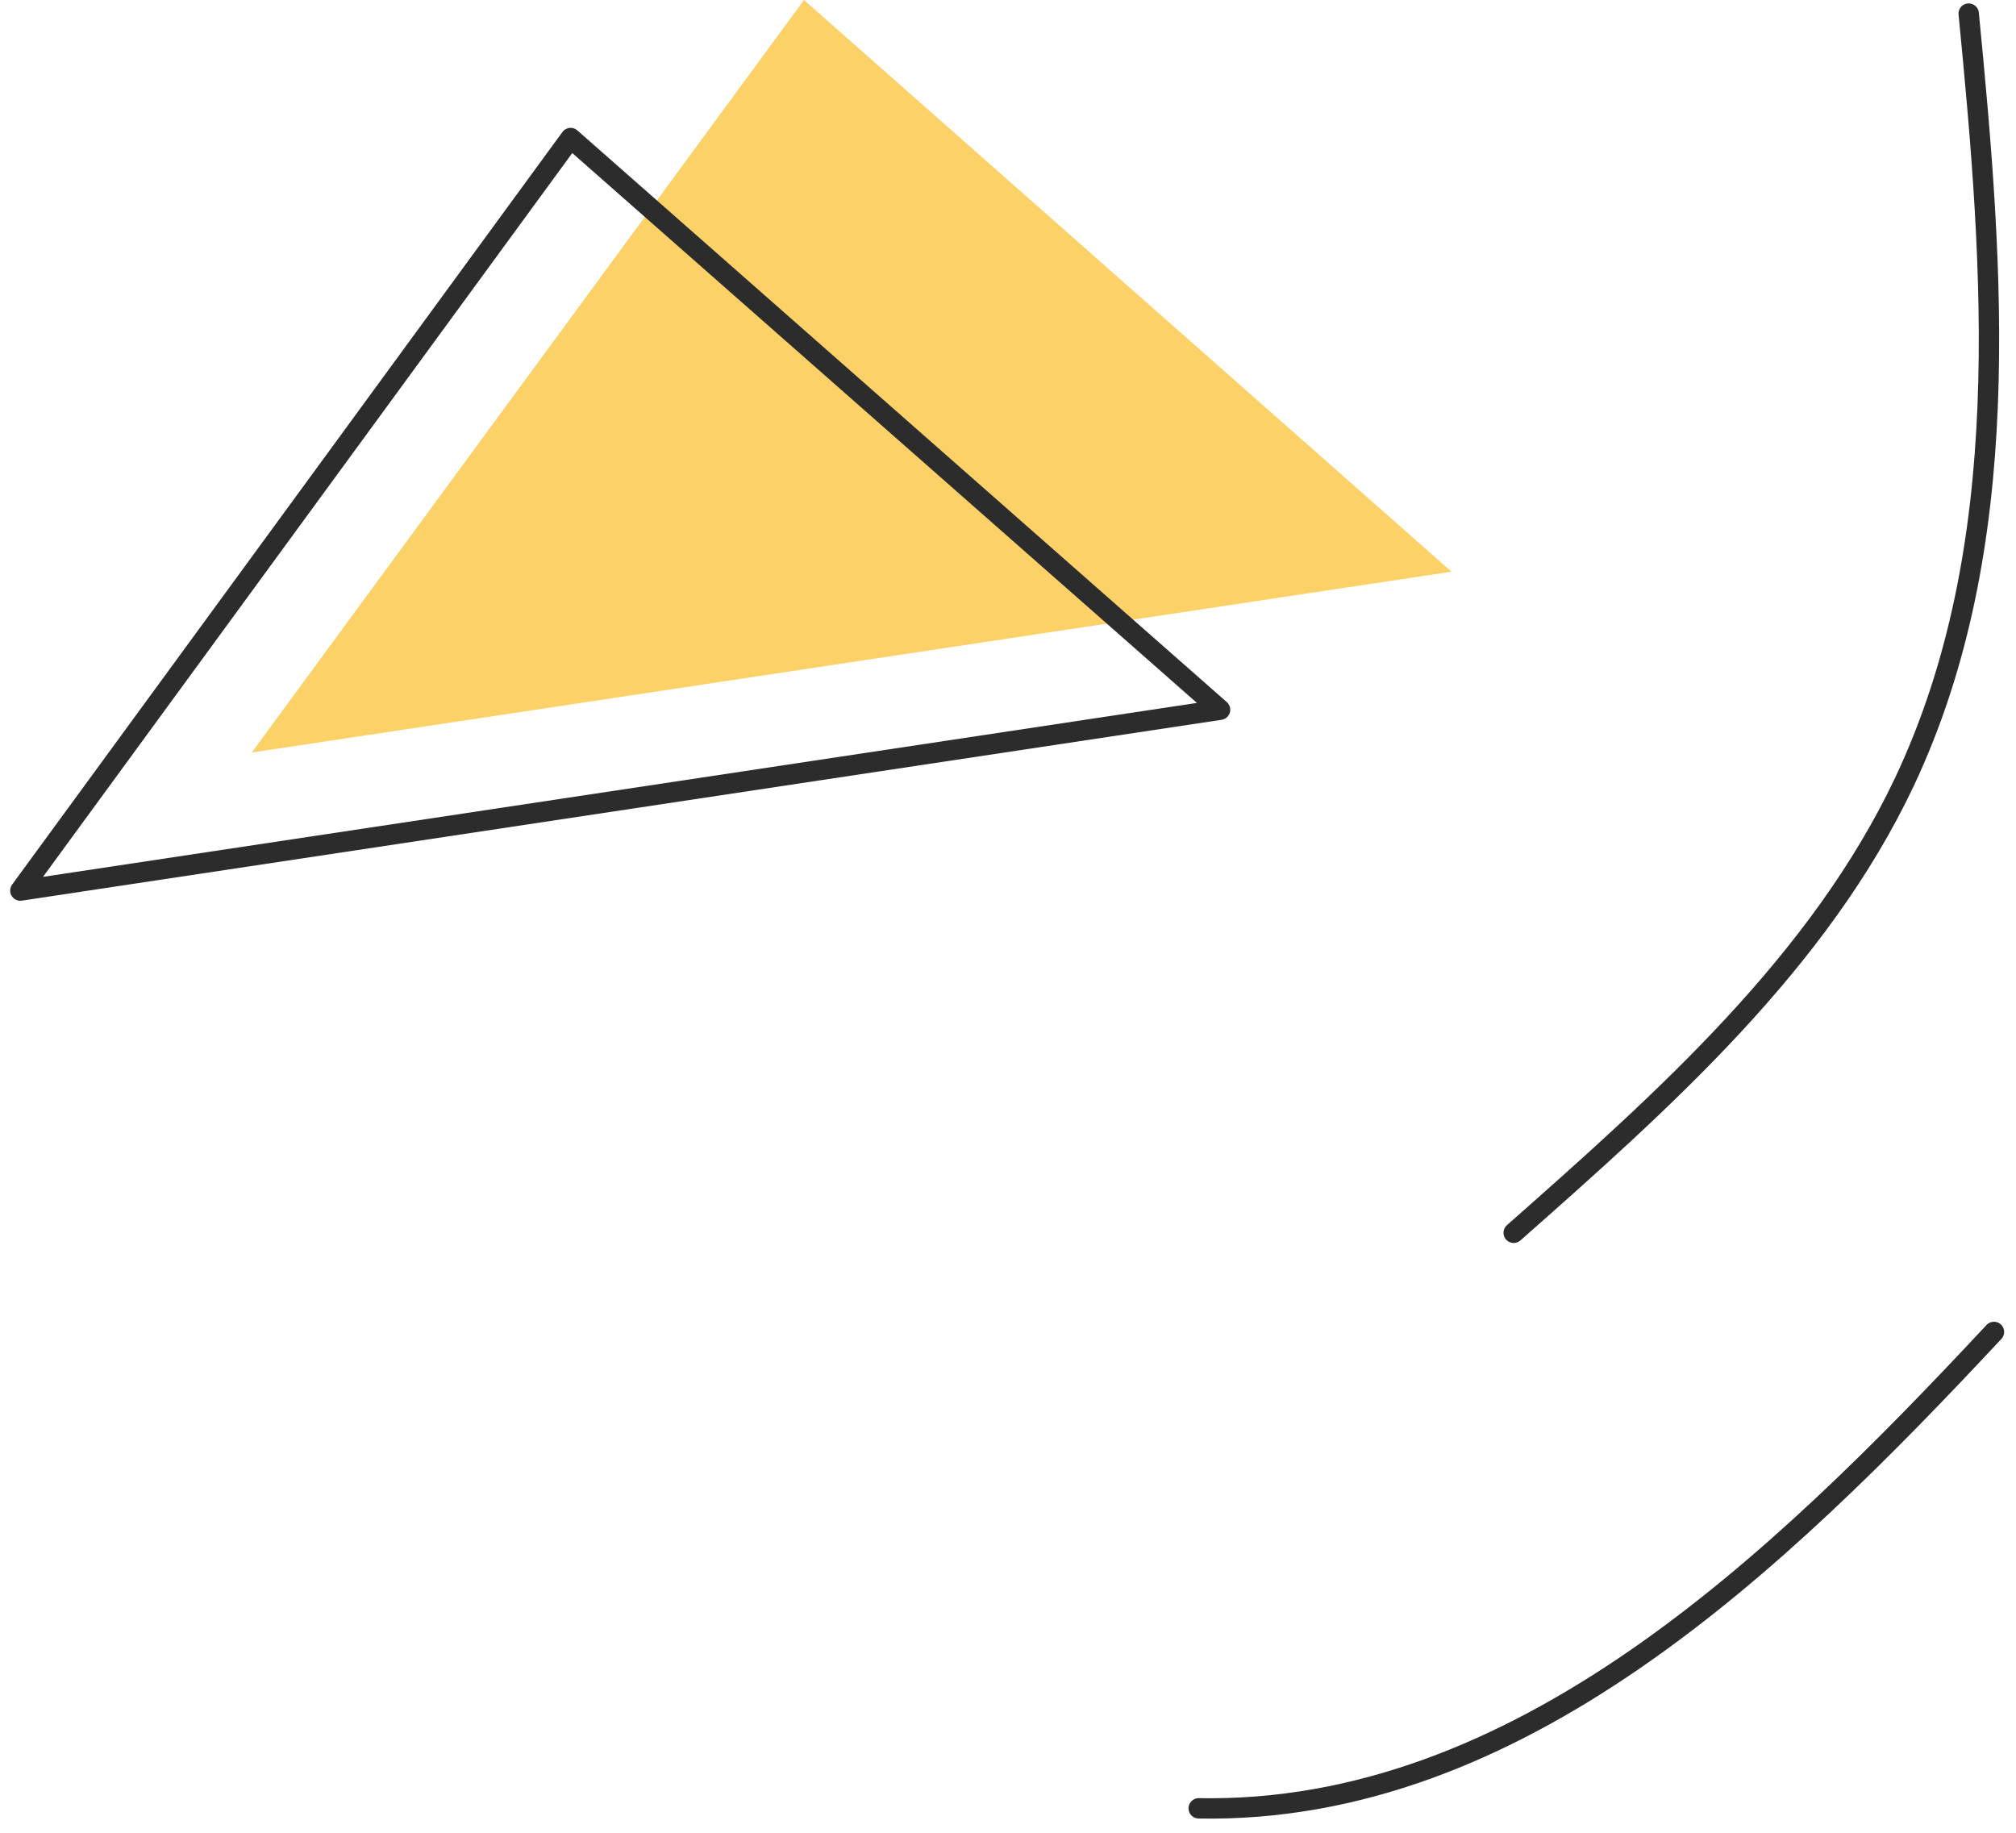 <svg width="99" height="90" viewBox="0 0 99 90" fill="none" xmlns="http://www.w3.org/2000/svg">
<path d="M71.278 28.073L39.481 0L12.363 36.953L71.278 28.073Z" fill="#FBD168"/>
<path d="M59.914 34.852L28.022 6.779L1 43.732L59.914 34.852Z" stroke="#2C2C2C" stroke-miterlimit="10" stroke-linecap="round" stroke-linejoin="round"/>
<path d="M96.677 0.668C97.918 13.367 98.968 26.831 93.526 38.385C89.324 47.265 81.685 54.044 74.333 60.537" stroke="#2C2C2C" stroke-miterlimit="10" stroke-linecap="round" stroke-linejoin="round"/>
<path d="M97.918 65.406C87.224 76.865 74.524 89.087 58.865 88.8" stroke="#2C2C2C" stroke-miterlimit="10" stroke-linecap="round" stroke-linejoin="round"/>
</svg>
